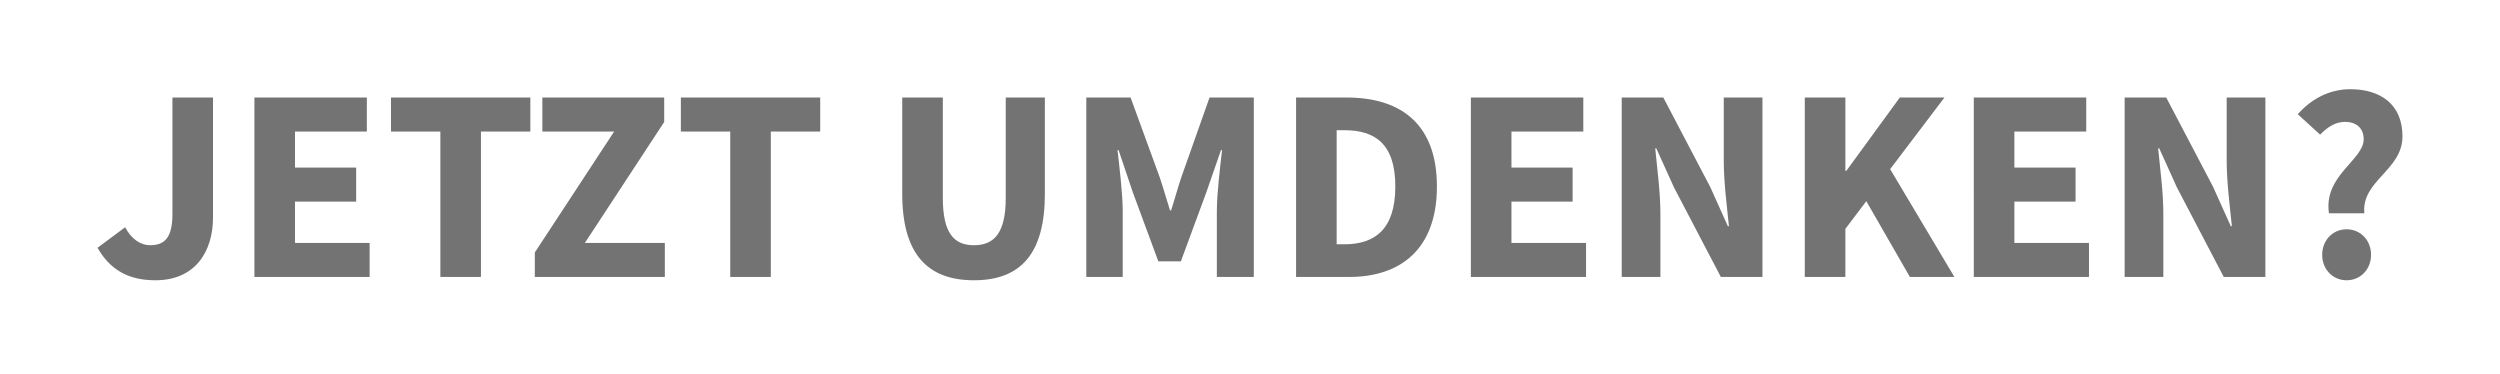 <?xml version="1.0" encoding="UTF-8"?> <svg xmlns="http://www.w3.org/2000/svg" id="Ebene_1" version="1.1" viewBox="0 0 544.899 81.624"><rect x="0" y="0" width="544.899" height="81.624" fill="#808080" stroke="none"/><defs><style> .st0 { fill: #fff; } .st1 { opacity: .1; } </style></defs><g><path class="st0" d="M293.012,28.378h-1.678v24.869h1.678c6.633,0,11.114-3.252,11.114-12.604s-4.481-12.265-11.114-12.265Z"></path><path class="st0" d="M0,0v81.624h544.899V0H0ZM46.427,47.354c0,7.525-3.904,13.73-12.545,13.73-5.979,0-9.911-2.337-12.622-7.074l6.009-4.47c1.447,2.689,3.451,3.91,5.448,3.91,3.161,0,4.869-1.616,4.869-6.832v-25.359h8.841v26.094ZM80.558,60.364h-25.103V21.26h24.502v7.414h-15.661v7.853h13.332v7.414h-13.332v9.009h16.262v7.415ZM115.589,28.674h-10.763v31.69h-8.841v-31.69h-10.764v-7.414h30.367v7.414ZM144.904,60.364h-28.334v-5.332l17.291-26.358h-15.646v-7.414h26.549v5.331l-17.29,26.358h17.431v7.415ZM178.769,28.674h-10.763v31.69h-8.841v-31.69h-10.764v-7.414h30.367v7.414ZM227.736,42.243c0,13.129-5.335,18.841-15.452,18.841s-15.629-5.712-15.629-18.841v-20.983h8.841v21.887c0,7.657,2.413,10.304,6.788,10.304,4.397,0,6.93-2.647,6.93-10.304v-21.887h8.522v20.983ZM273.276,60.364h-8.05v-14.351c0-3.812.714-9.502,1.13-13.286h-.239l-3.209,9.254-5.528,14.98h-4.907l-5.539-14.98-3.12-9.254h-.239c.416,3.784,1.129,9.474,1.129,13.286v14.351h-7.93V21.26h9.646l6.345,17.375c.783,2.308,1.468,4.813,2.251,7.22h.24c.783-2.407,1.446-4.912,2.229-7.22l6.147-17.375h9.645v39.104ZM294.043,60.364h-11.55V21.26h11.055c11.943,0,19.639,5.942,19.639,19.382s-7.695,19.722-19.144,19.722ZM345.695,60.364h-25.103V21.26h24.502v7.414h-15.661v7.853h13.332v7.414h-13.332v9.009h16.262v7.415ZM384.137,60.364h-9.06l-10.203-19.498-3.867-8.541h-.24c.416,4.313,1.13,9.551,1.13,14.161v13.878h-8.425V21.26h9.06l10.203,19.448,3.868,8.591h.24c-.417-4.136-1.13-9.615-1.13-14.225v-13.814h8.424v39.104ZM416.283,60.364l-9.506-16.521-4.565,6.041v10.48h-8.841V21.26h8.841v15.977h.219l11.657-15.977h9.716l-11.83,15.607,14.004,23.497h-9.694ZM455.313,60.364h-25.103V21.26h24.502v7.414h-15.661v7.853h13.332v7.414h-13.332v9.009h16.262v7.415ZM493.755,60.364h-9.06l-10.203-19.498-3.867-8.541h-.24c.416,4.313,1.13,9.551,1.13,14.161v13.878h-8.425V21.26h9.06l10.203,19.448,3.868,8.591h.24c-.417-4.136-1.13-9.615-1.13-14.225v-13.814h8.424v39.104ZM511.469,61.084c-3.058,0-5.324-2.422-5.324-5.543,0-3.142,2.267-5.563,5.324-5.563s5.323,2.422,5.323,5.563c0,3.121-2.266,5.543-5.323,5.543ZM515.331,46.485h-7.711c-1.221-8.222,7.573-11.603,7.573-16.14,0-2.456-1.665-3.782-4.035-3.782-2.209,0-3.825,1.144-5.47,2.773l-4.858-4.441c2.824-3.212,6.764-5.45,11.437-5.45,6.452,0,11.372,3.19,11.372,10.285,0,7.39-9.013,9.658-8.308,16.754Z"></path></g><g class="st1"><path d="M37.586,46.619c0,5.216-1.708,6.832-4.869,6.832-1.997,0-4.001-1.221-5.448-3.91l-6.009,4.47c2.711,4.737,6.643,7.074,12.622,7.074,8.641,0,12.545-6.206,12.545-13.73v-26.094h-8.841v25.359Z"></path><polygon points="64.296 43.941 77.628 43.941 77.628 36.527 64.296 36.527 64.296 28.674 79.957 28.674 79.957 21.26 55.455 21.26 55.455 60.364 80.558 60.364 80.558 52.949 64.296 52.949 64.296 43.941"></polygon><polygon points="85.222 28.674 95.985 28.674 95.985 60.364 104.826 60.364 104.826 28.674 115.589 28.674 115.589 21.26 85.222 21.26 85.222 28.674"></polygon><polygon points="144.764 26.591 144.764 21.26 118.215 21.26 118.215 28.674 133.861 28.674 116.57 55.032 116.57 60.364 144.904 60.364 144.904 52.949 127.474 52.949 144.764 26.591"></polygon><polygon points="148.401 28.674 159.165 28.674 159.165 60.364 168.006 60.364 168.006 28.674 178.769 28.674 178.769 21.26 148.401 21.26 148.401 28.674"></polygon><path d="M219.214,43.147c0,7.657-2.532,10.304-6.93,10.304-4.375,0-6.788-2.647-6.788-10.304v-21.887h-8.841v20.983c0,13.129,5.513,18.841,15.629,18.841s15.452-5.712,15.452-18.841v-20.983h-8.522v21.887Z"></path><path d="M257.484,38.635c-.783,2.308-1.446,4.813-2.229,7.22h-.24c-.783-2.407-1.468-4.912-2.251-7.22l-6.345-17.375h-9.646v39.104h7.93v-14.351c0-3.812-.713-9.502-1.129-13.286h.239l3.12,9.254,5.539,14.98h4.907l5.528-14.98,3.209-9.254h.239c-.416,3.784-1.13,9.474-1.13,13.286v14.351h8.05V21.26h-9.645l-6.147,17.375Z"></path><path d="M293.548,21.26h-11.055v39.104h11.55c11.448,0,19.144-6.281,19.144-19.722s-7.695-19.382-19.639-19.382ZM293.012,53.246h-1.678v-24.869h1.678c6.633,0,11.114,2.913,11.114,12.265s-4.481,12.604-11.114,12.604Z"></path><polygon points="329.434 43.941 342.766 43.941 342.766 36.527 329.434 36.527 329.434 28.674 345.095 28.674 345.095 21.26 320.593 21.26 320.593 60.364 345.695 60.364 345.695 52.949 329.434 52.949 329.434 43.941"></polygon><path d="M375.713,35.074c0,4.61.713,10.088,1.13,14.225h-.24l-3.868-8.591-10.203-19.448h-9.06v39.104h8.425v-13.878c0-4.61-.714-9.848-1.13-14.161h.24l3.867,8.541,10.203,19.498h9.06V21.26h-8.424v13.814Z"></path><polygon points="423.804 21.26 414.088 21.26 402.431 37.237 402.212 37.237 402.212 21.26 393.371 21.26 393.371 60.364 402.212 60.364 402.212 49.884 406.777 43.843 416.283 60.364 425.978 60.364 411.974 36.867 423.804 21.26"></polygon><polygon points="439.052 43.941 452.384 43.941 452.384 36.527 439.052 36.527 439.052 28.674 454.713 28.674 454.713 21.26 430.211 21.26 430.211 60.364 455.314 60.364 455.314 52.949 439.052 52.949 439.052 43.941"></polygon><path d="M485.331,35.074c0,4.61.713,10.088,1.13,14.225h-.24l-3.868-8.591-10.203-19.448h-9.06v39.104h8.425v-13.878c0-4.61-.714-9.848-1.13-14.161h.24l3.867,8.541,10.203,19.498h9.06V21.26h-8.424v13.814Z"></path><path d="M515.193,30.345c0,4.537-8.794,7.918-7.573,16.14h7.711c-.705-7.096,8.308-9.365,8.308-16.754,0-7.095-4.92-10.285-11.372-10.285-4.673,0-8.612,2.238-11.437,5.45l4.858,4.441c1.645-1.63,3.261-2.773,5.47-2.773,2.37,0,4.035,1.326,4.035,3.782Z"></path><path d="M511.469,49.978c-3.058,0-5.324,2.422-5.324,5.563,0,3.121,2.267,5.543,5.324,5.543s5.323-2.422,5.323-5.543c0-3.142-2.266-5.563-5.323-5.563Z"></path></g></svg> 